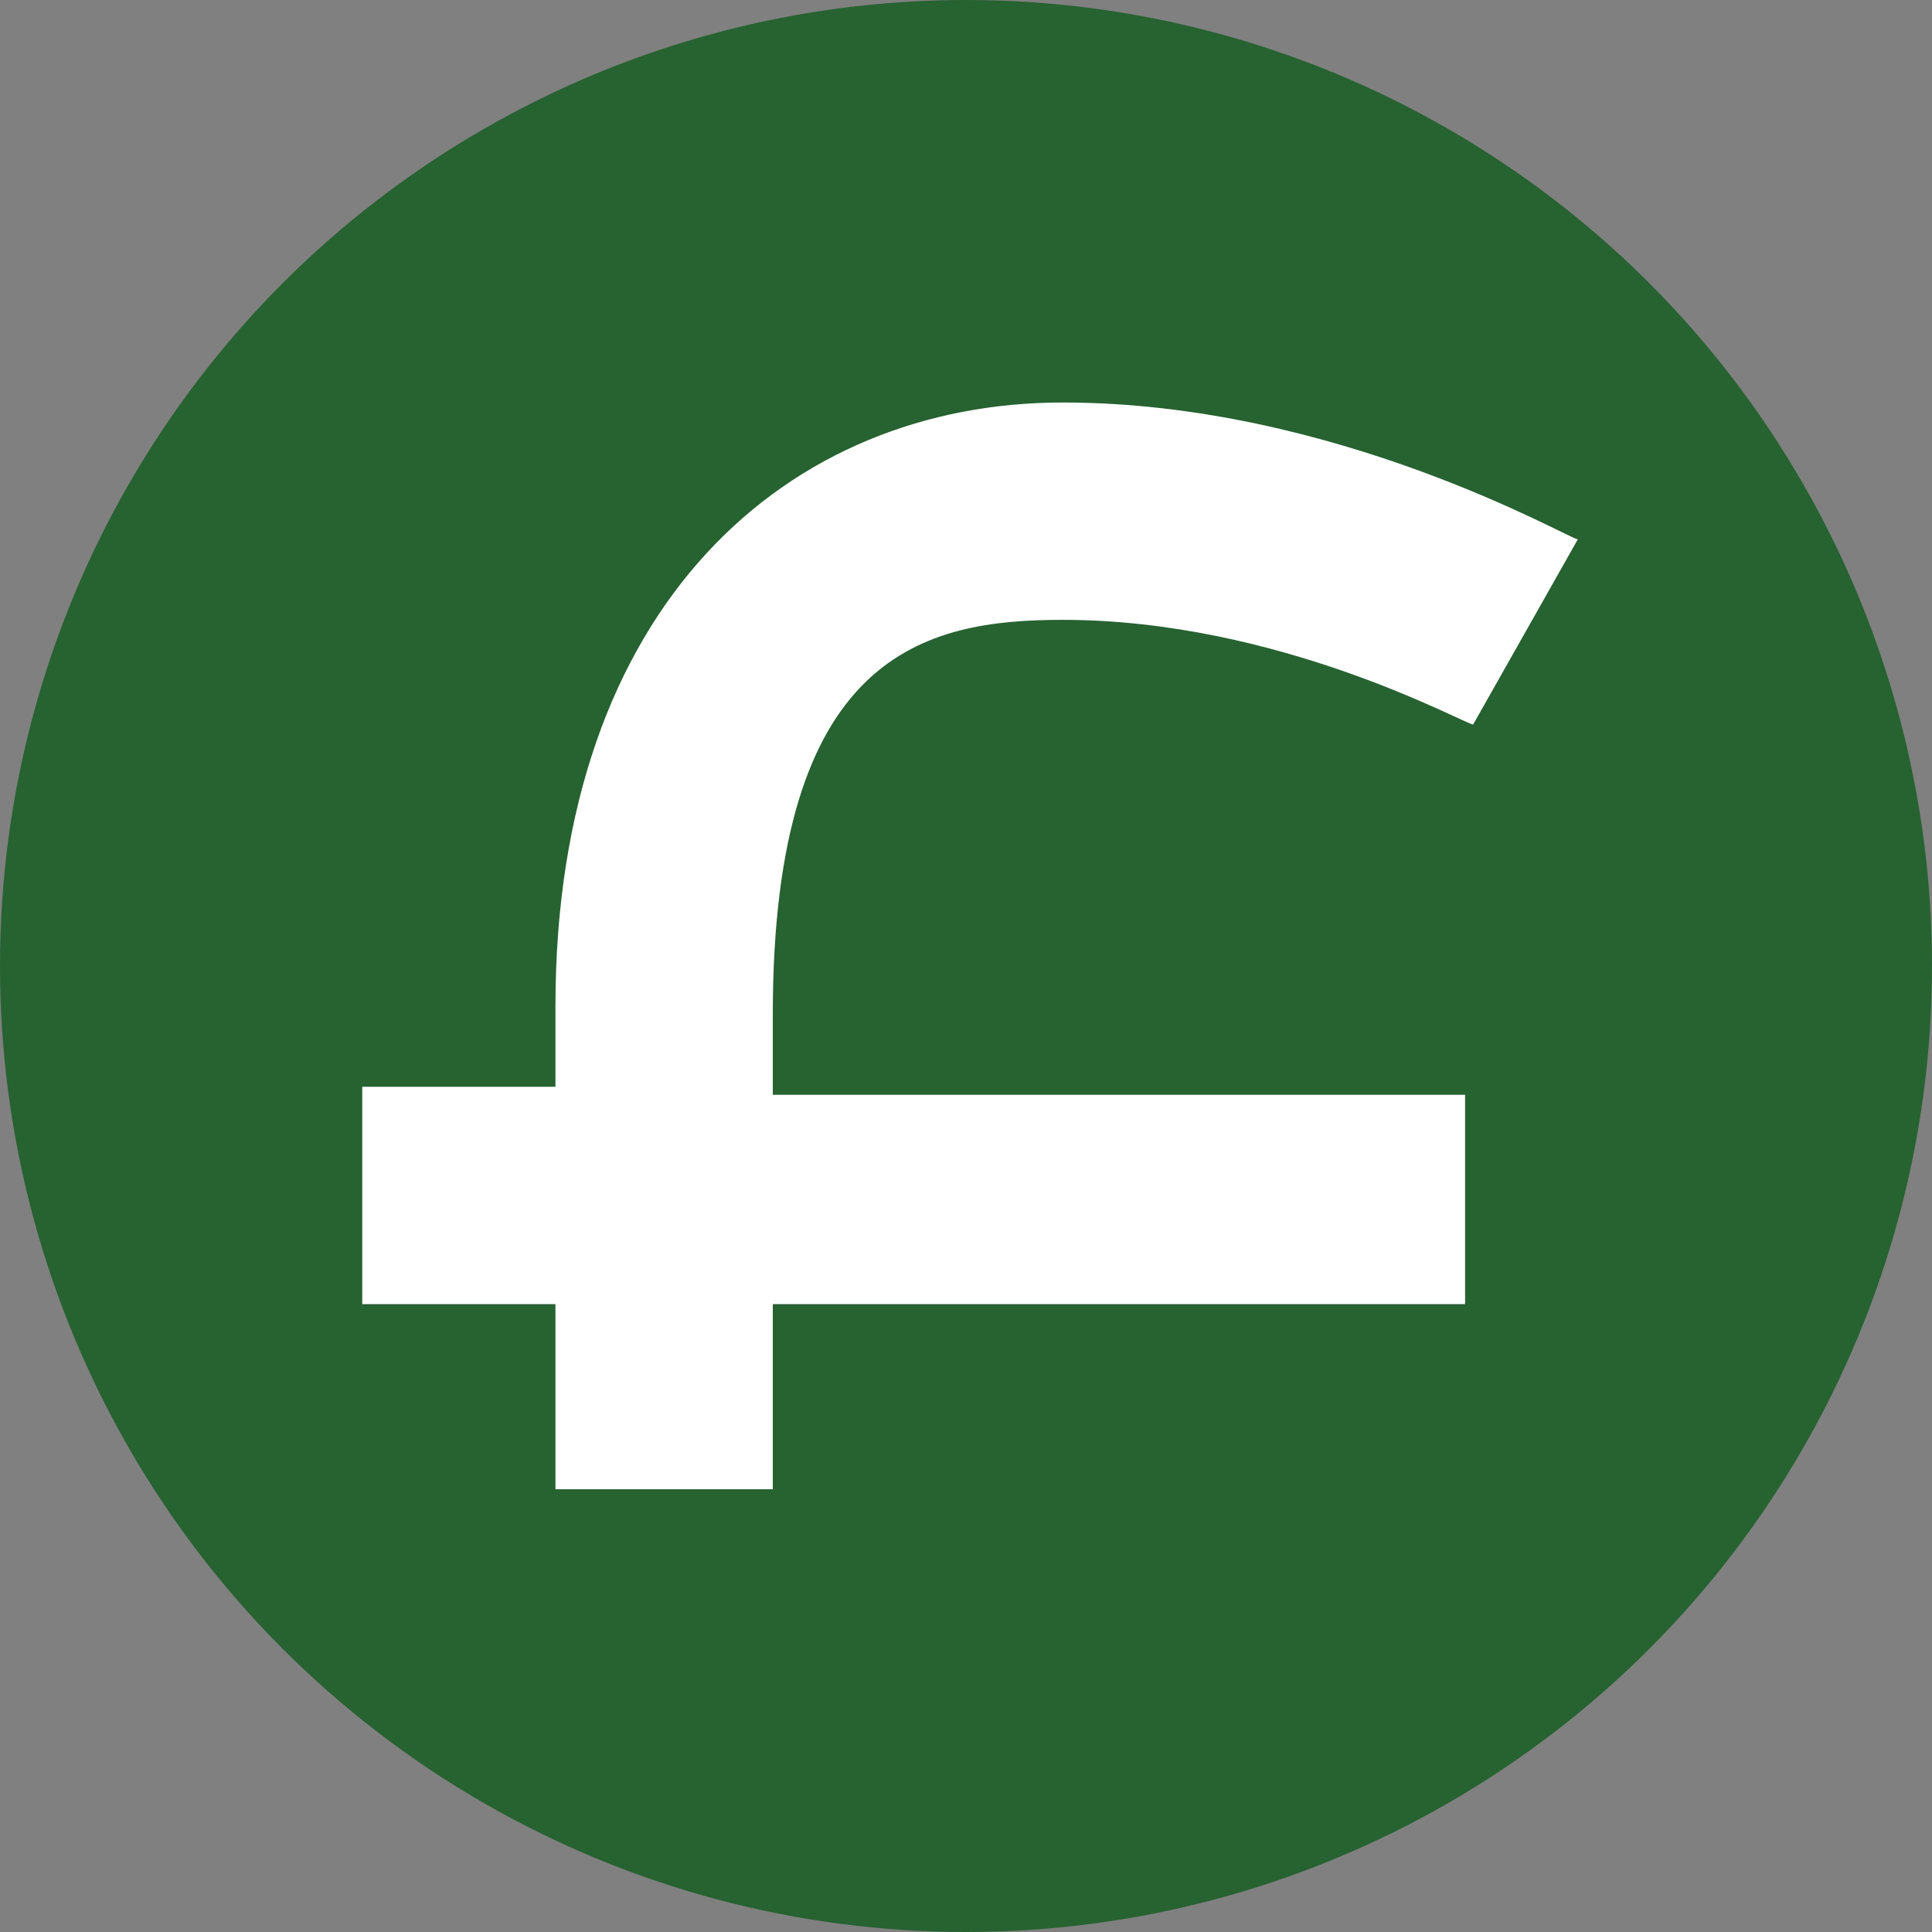 <svg viewBox="0 0 24 24" xmlns="http://www.w3.org/2000/svg"><rect x="0" y="0" width="24" height="24" fill="#808080" stroke="none"/><circle cx="12" cy="12" fill="#276231" r="12"/><path d="m18.2 13.6h-8.6v-1c0-4.5 1.9-4.9 3.6-4.9 2.7 0 5 1.3 5.1 1.3l1.3-2.3c-.1 0-3-1.7-6.4-1.7s-6.3 2.5-6.3 7.5v1h-2.4v2.7h2.4v2.3h2.7v-2.3h8.6v-2.7z" fill="#fff"/></svg>